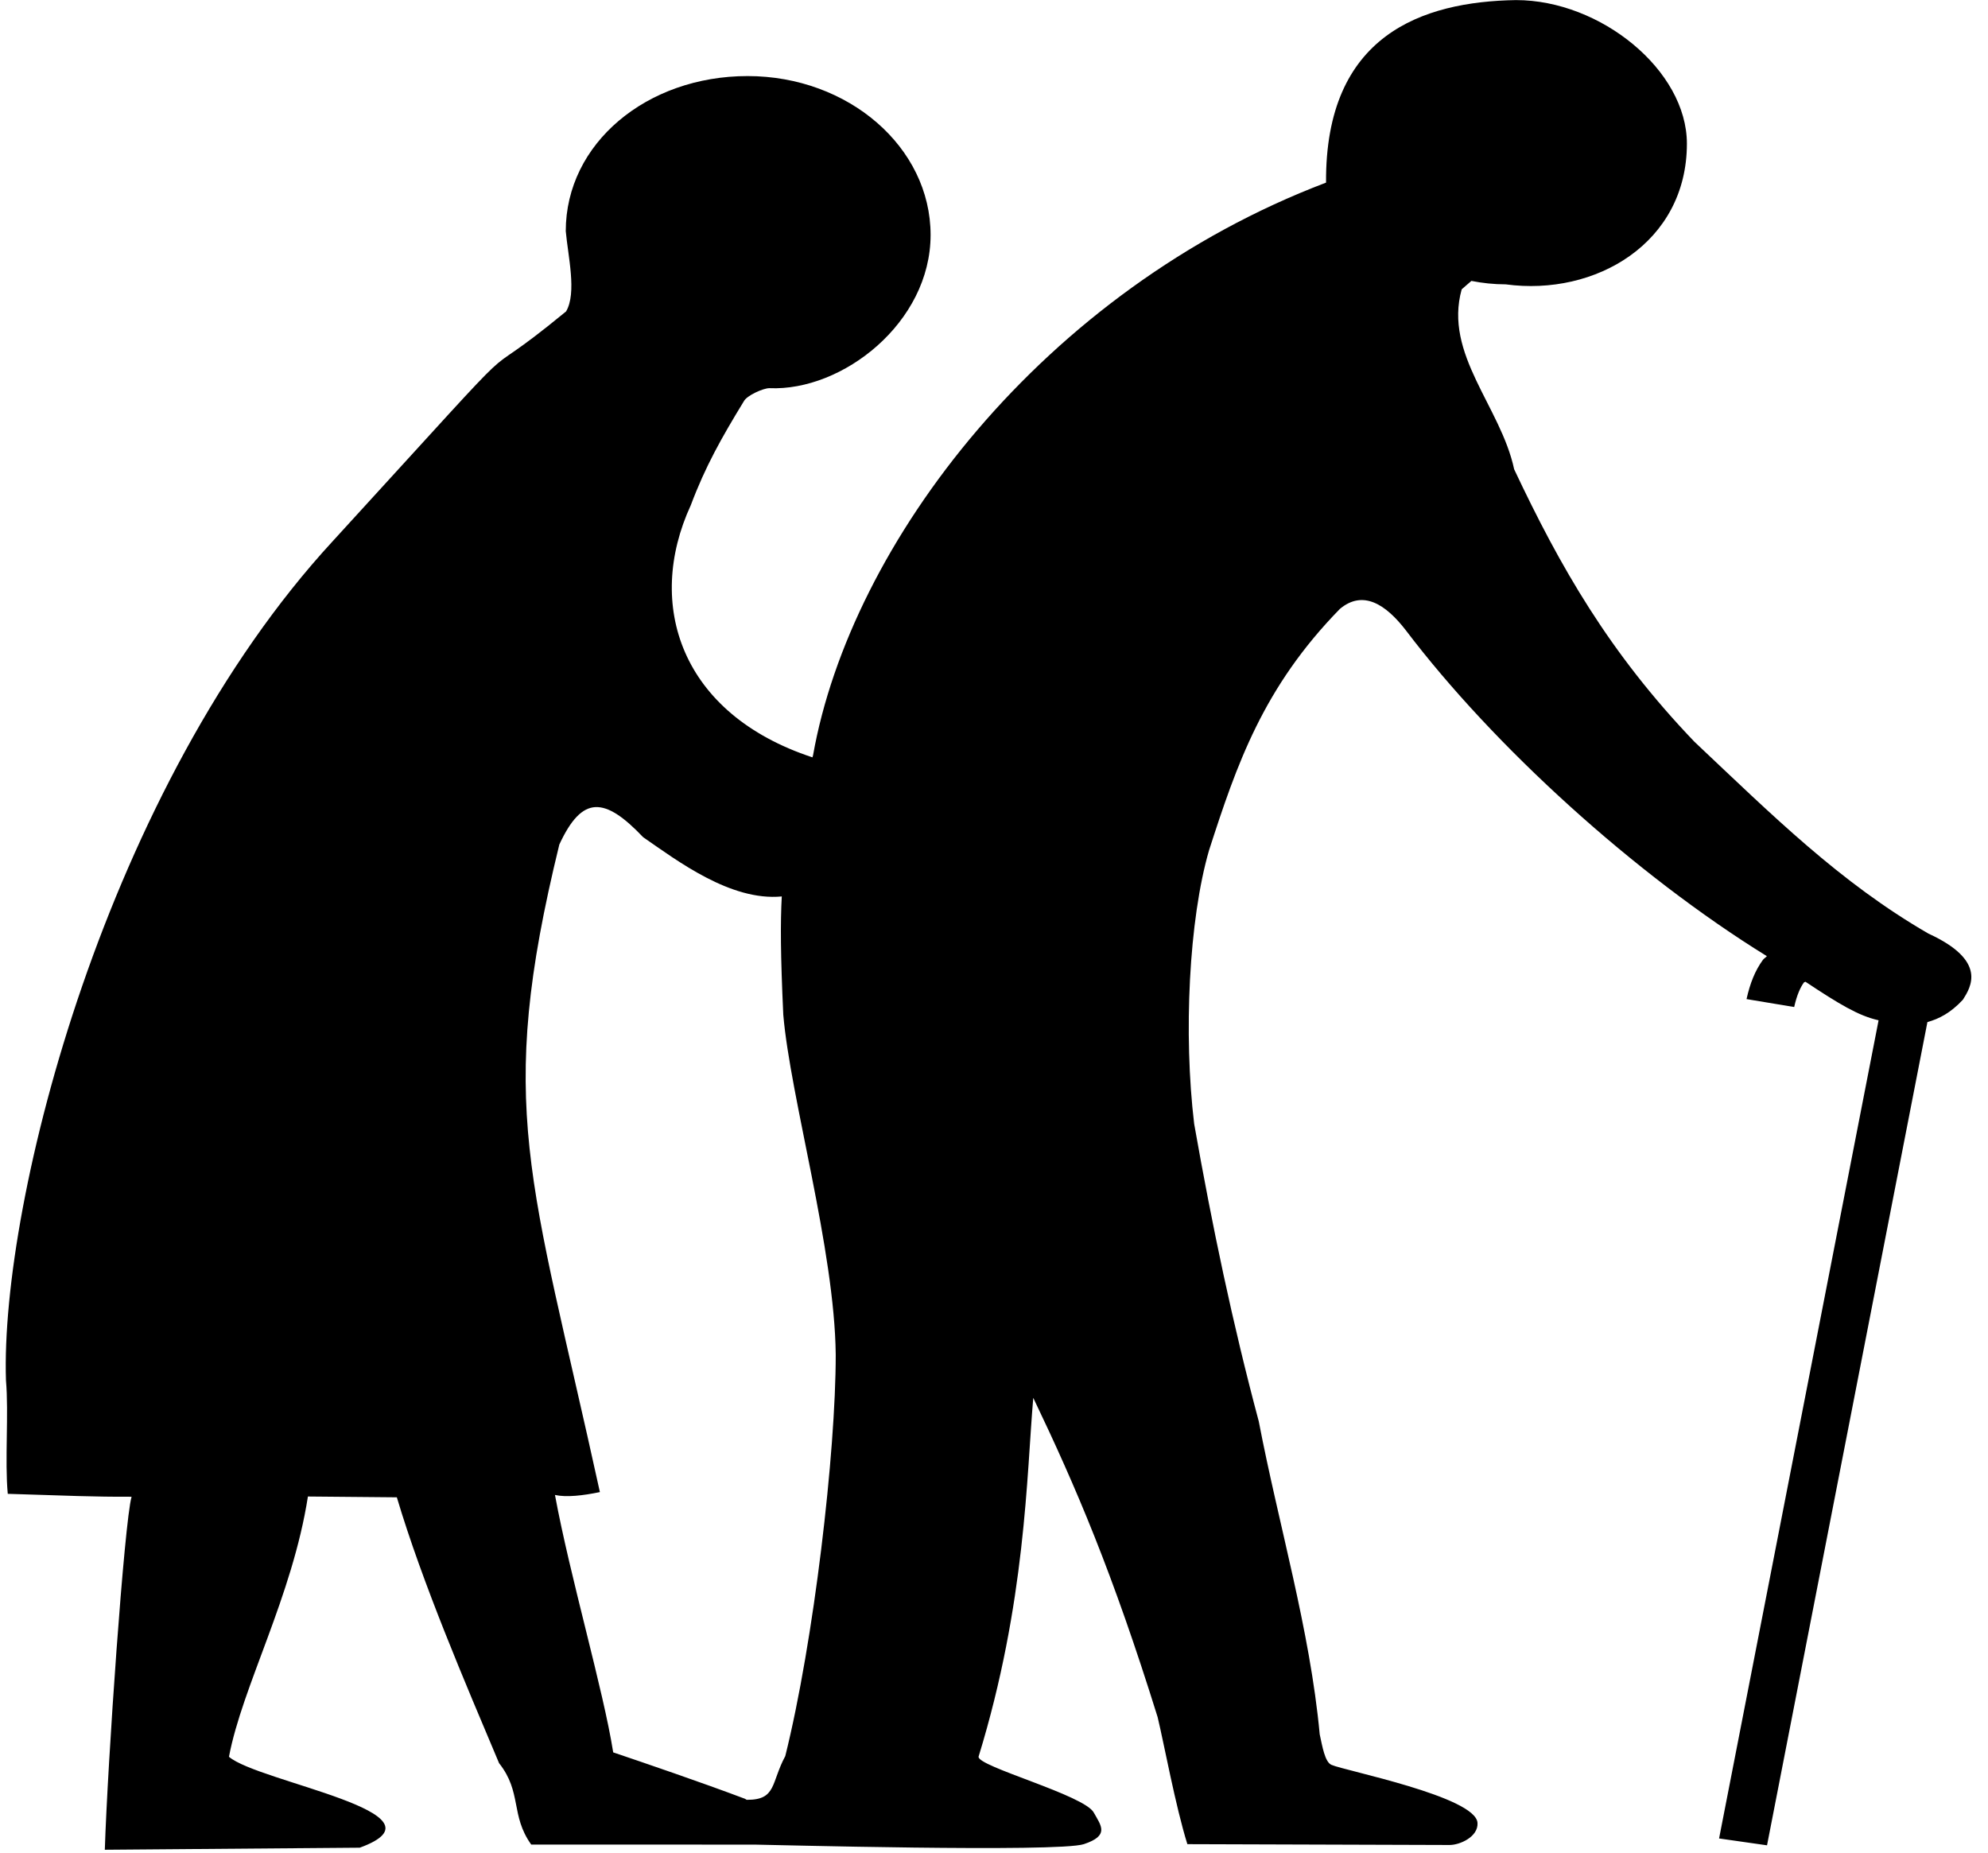 <?xml version="1.0" encoding="UTF-8"?><svg xmlns="http://www.w3.org/2000/svg" xmlns:xlink="http://www.w3.org/1999/xlink" height="479.2" preserveAspectRatio="xMidYMid meet" version="1.0" viewBox="63.5 2.0 514.2 479.2" width="514.2" zoomAndPan="magnify"><g id="change1_1"><path d="m455.59 1.998c-24.241 0.392-49.399 9.001-49.14 47.217-73.193 27.819-122.95 93.336-132.66 148.12-0.066 0.239-0.092 0.311-0.157 0.545-34.081-11.21-43.317-39.504-31.478-65.205 3.768-10.029 7.939-17.425 13.712-26.876 0.773-1.515 5.033-3.4 6.608-3.4 18.921 0.832 41.693-16.965 41.693-39.63s-21.222-41.085-47.334-41.085-47.03 17.44-47.03 40.104c0.555 6.337 2.918 16.009 0.083 20.777-28.274 23.244-2.308-4.056-60.36 59.444-58.503 63.5-85.97 170.68-84.464 217.01 0.751 8.681-0.333 20.743 0.471 29.366 15.676 0.48 21.924 0.791 32.027 0.75-1.877 6.437-6.217 69.067-6.908 91.3l65.938-0.545c24.546-8.948-26.204-16.946-33.832-23.506 3.421-18.167 16.38-41.429 20.409-67.317l23 0.204c6.656 22.327 17.716 48.025 26.454 68.748 5.978 7.554 2.898 13.463 8.321 21.054h57.774c2.533 0.005 78.547 2.063 85.17-0.136 6.643-2.206 4.496-4.721 2.59-8.108-2.295-4.551-30.247-11.981-29.829-14.513 12.213-39.79 12.403-72.865 14.13-92.799 11.069 23.11 20.532 45.211 32.184 82.579 1.697 7.08 4.639 23.073 7.693 32.841l67.822 0.204c2.656 0.007 7.46-2.118 7.222-5.723-0.44-6.803-34.428-13.498-37.757-14.99-1.736-0.71-2.386-4.852-3.061-7.904-2.522-27.095-10.644-54.199-15.778-80.944-6.746-25.204-12.038-50.399-16.72-76.924-2.787-23.17-1.386-52.809 3.846-70.792 7.152-22.139 13.926-42.042 33.832-62.411 5.959-4.968 11.832-1.213 17.034 5.519 22.817 30.088 59.27 63.199 93.412 84.282-0.308 0.355-0.74 0.573-1.02 0.954-2.018 2.742-3.336 6.076-4.239 10.152l12.324 2.044c0.695-3.137 1.633-5.142 2.512-6.337 0.114-0.155 0.284-0.072 0.393-0.204 8.717 5.78 13.727 8.804 18.84 9.948 0.024 0.005 0.054 0.063 0.078 0.068l-41.211 211.56 12.403 1.772 41.447-212.92c2.942-0.815 5.975-2.329 9.184-5.791 2.046-3.249 6.413-10.063-8.949-17.102-22.946-13.282-40.203-30.448-60.522-49.602-22.073-23.036-34.756-45.294-46.628-70.451-3.459-16.203-18.269-29.722-13.58-46.536 0.785-0.659 1.682-1.498 2.512-2.18 2.852 0.566 5.822 0.886 8.87 0.886 23.234 3.139 46.863-10.725 46.863-36.384 0-18.989-22.317-37.133-44.194-37.133zm-238.08 208.76c3.441-0.17 7.398 2.582 12.324 7.767 8.852 6.105 22.646 16.596 35.874 15.33-0.366 6.772-0.328 14.976 0.393 30.592 1.85 21.521 13.294 60.746 13.58 87.894 0.021 25.392-5.667 74.243-13.031 103.84-3.744 6.941-2.217 11.361-9.969 11.31-0.142-0.08-0.344-0.191-0.471-0.273-11.216-4.23-26.157-9.315-34.068-11.992-2.544-16.169-11.159-45.354-15.072-66.568 2.94 0.649 7.182 0.174 11.618-0.749-17.941-81.81-27.119-99.562-10.519-167.48 2.976-6.415 5.9-9.505 9.341-9.675z" fill="inherit" fill-rule="evenodd" transform="rotate(.01 319.19 241.22)"/></g></svg>